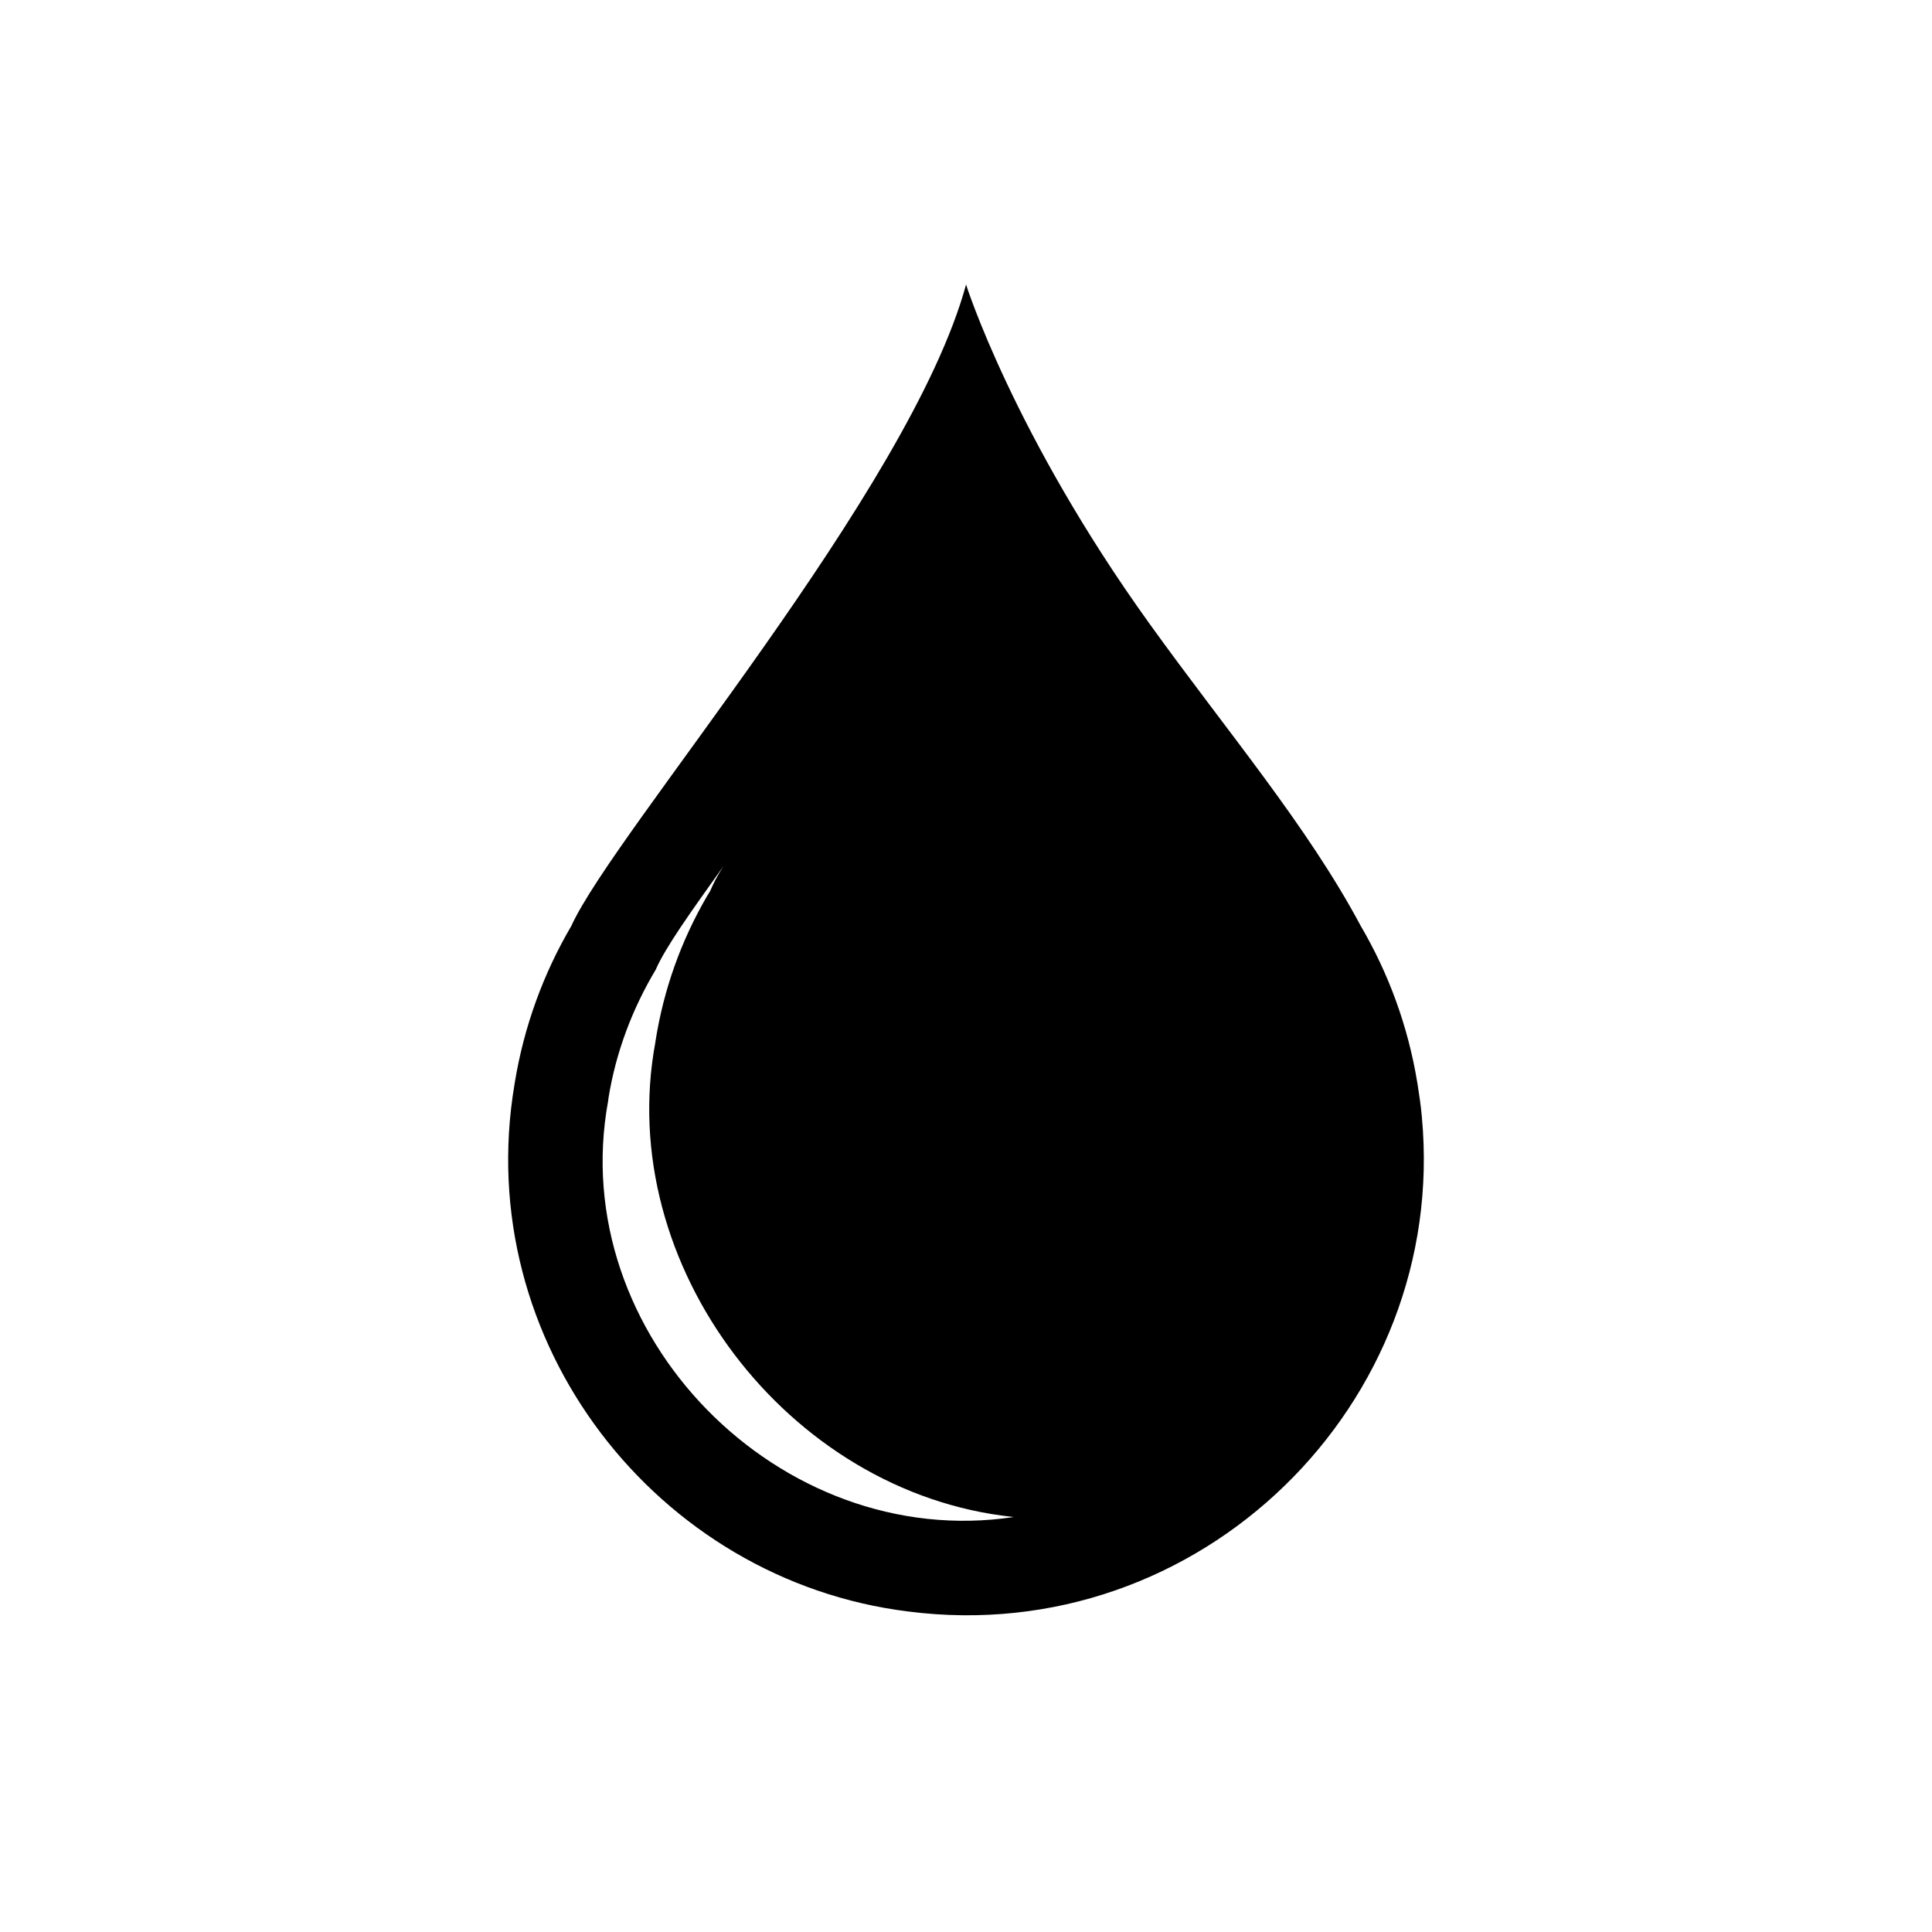 <?xml version="1.0" encoding="UTF-8"?>
<!-- Uploaded to: ICON Repo, www.iconrepo.com, Generator: ICON Repo Mixer Tools -->
<svg fill="#000000" width="800px" height="800px" version="1.1" viewBox="144 144 512 512" xmlns="http://www.w3.org/2000/svg">
 <path d="m520.81 440.04c-0.246-2.906-0.672-5.762-1.129-8.621-0.035-0.176-0.055-0.352-0.086-0.527-2.449-14.934-7.598-28.914-14.969-41.484-14.242-26.691-35.543-51.676-55.957-80.066-36.086-50.16-48.656-89.934-48.656-89.934-14.801 54.469-93.273 144.94-104.62 170-7.371 12.57-12.52 26.551-14.969 41.484-0.035 0.176-0.051 0.367-0.086 0.543-11.523 68.426 37.906 131.41 104.31 139.62 77.363 9.969 143.24-55.055 136.16-131.02zm-215.64-4.301 0.102-0.855c1.961-12.035 6.254-23.441 12.496-33.906 2.562-5.879 9.07-15 17.938-27.406-1.785 2.805-2.543 4.348-3.527 6.602l-0.805 1.309c-6.906 11.859-11.516 24.809-13.652 38.391l-0.051 0.402c-10.973 59.031 35.207 119.36 94.566 125.7 0.152 0 0.25 0.051 0.402 0.051-61.953 9.34-118.88-48.355-107.47-110.29z"/>
</svg>